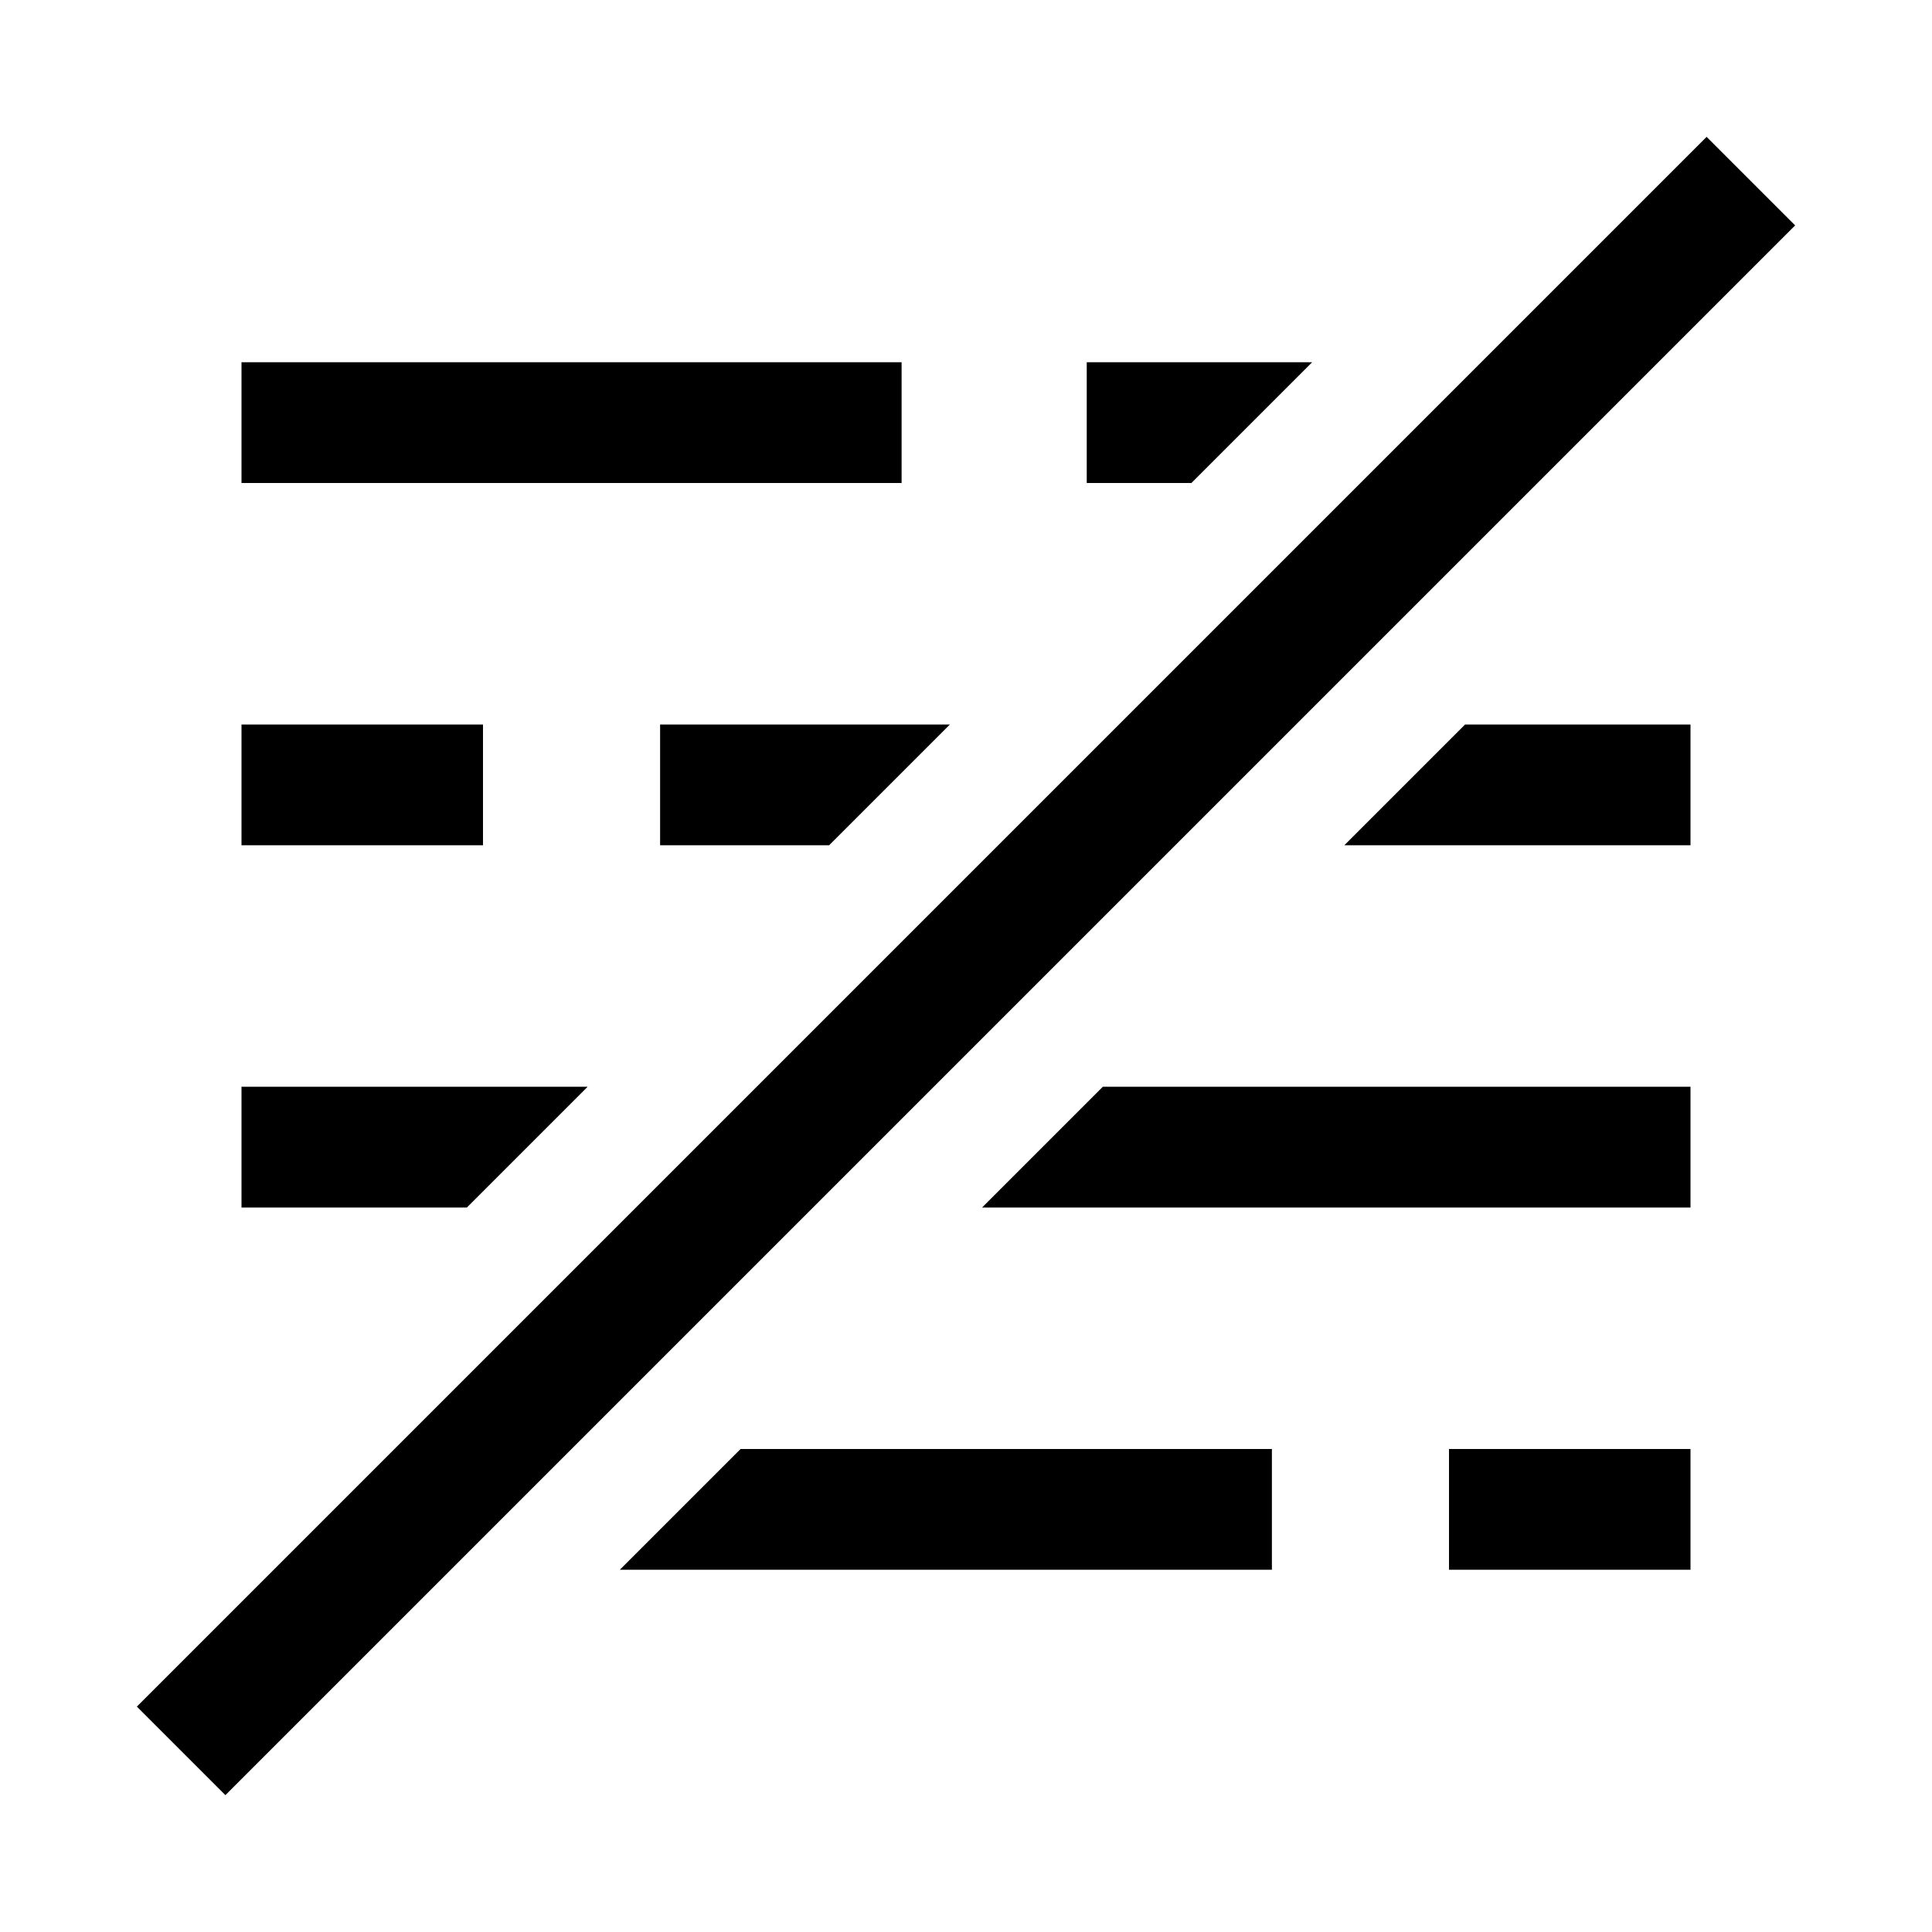 <svg xmlns="http://www.w3.org/2000/svg" style="enable-background:new 0 0 24 24" viewBox="0 0 24 24"><path d="M11.2 6H3V4.5h8.2V6zM6 9H3v1.5h3V9zm1.3 4.5H3V15h2.8l1.5-1.5zm9-9h-2.8V6h1.3l1.5-1.5zM8.2 9v1.5h2.1L11.8 9H8.2zm-.5 10.5h8.1V18H9.2l-1.5 1.5zm9-9H21V9h-2.8l-1.5 1.5zM12.2 15H21v-1.5h-7.3L12.2 15zm5.8 4.5h3V18h-3v1.5zm4.3-16.7l-1.1-1.1L1.7 21.2l1.1 1.1L22.3 2.8z"/></svg>
